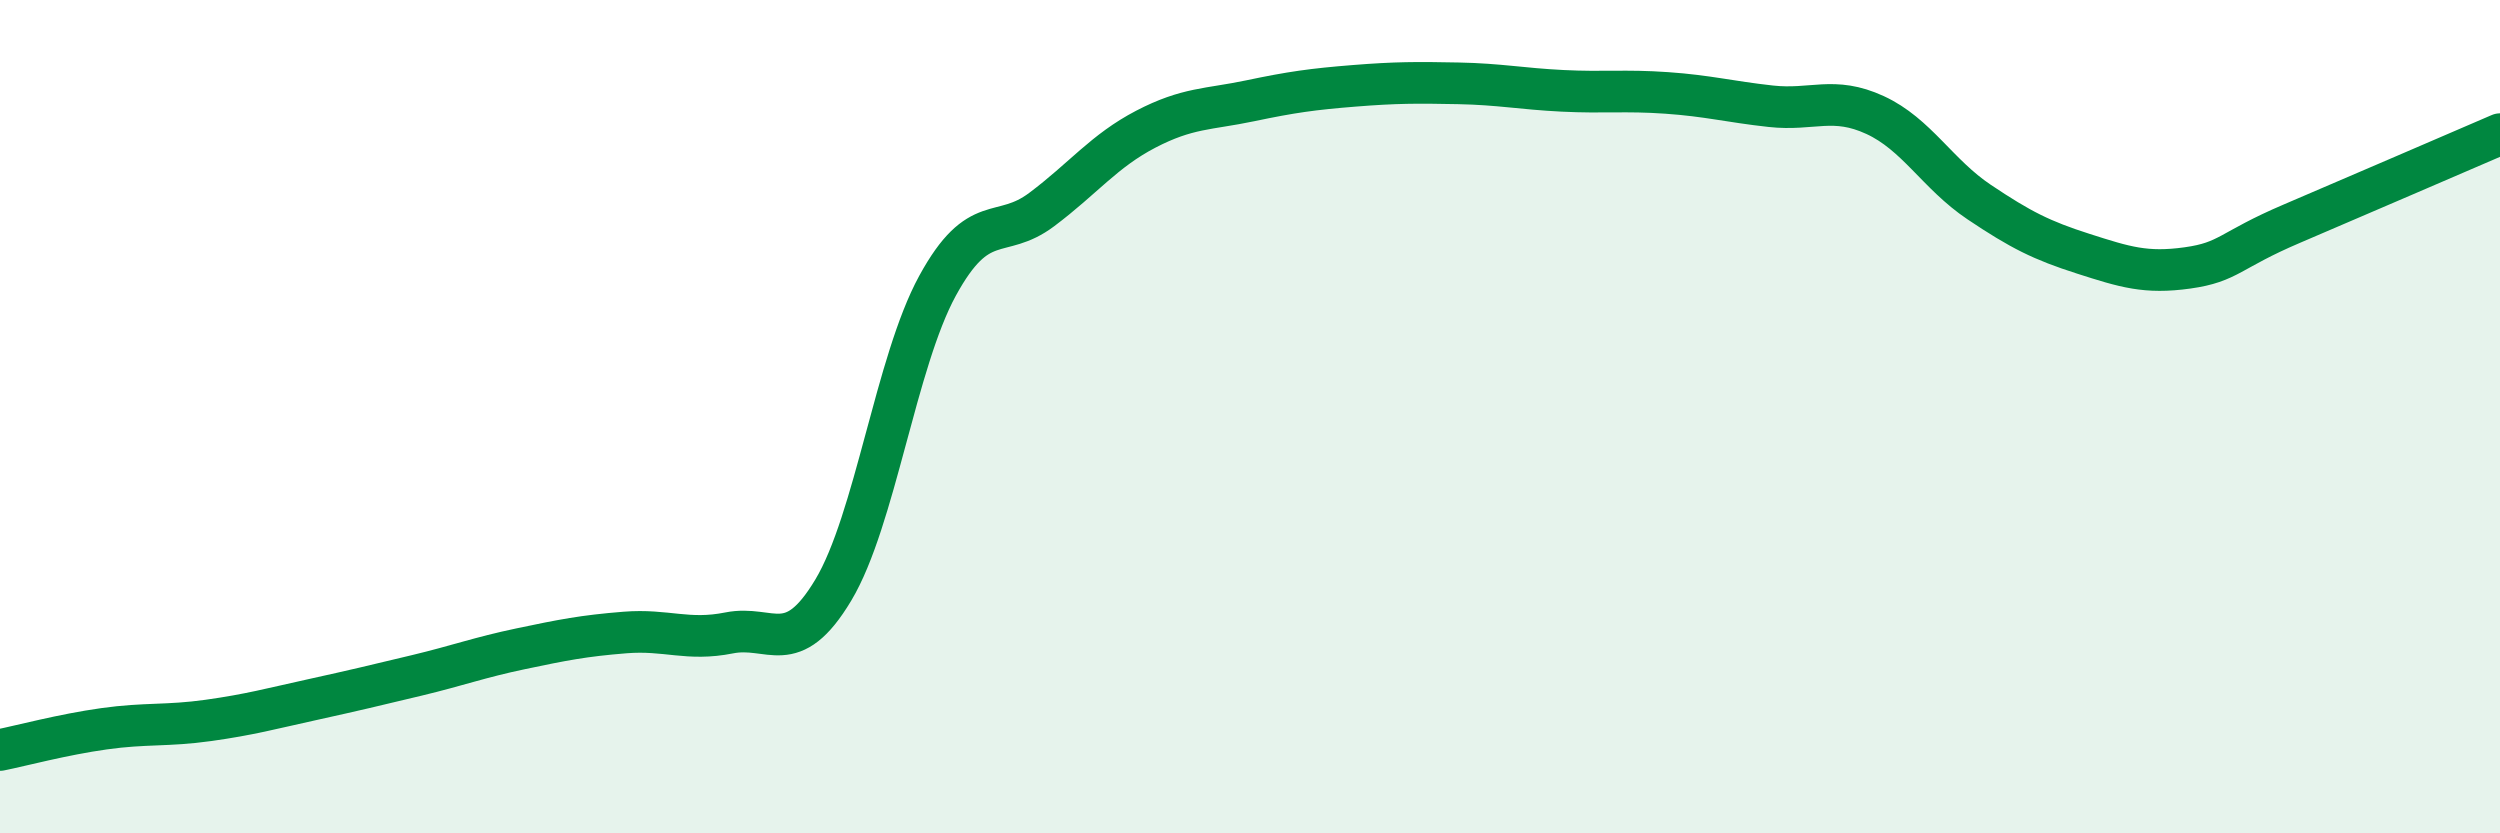 
    <svg width="60" height="20" viewBox="0 0 60 20" xmlns="http://www.w3.org/2000/svg">
      <path
        d="M 0,18 C 0.5,17.9 1.5,17.63 2.5,17.49 C 3.5,17.35 4,17.43 5,17.29 C 6,17.15 6.5,17.01 7.5,16.79 C 8.5,16.57 9,16.45 10,16.21 C 11,15.97 11.5,15.78 12.5,15.57 C 13.5,15.36 14,15.26 15,15.18 C 16,15.1 16.5,15.39 17.5,15.19 C 18.5,14.99 19,15.83 20,14.16 C 21,12.49 21.5,8.69 22.5,6.86 C 23.5,5.03 24,5.78 25,5.03 C 26,4.28 26.5,3.62 27.5,3.1 C 28.5,2.58 29,2.63 30,2.42 C 31,2.21 31.5,2.14 32.5,2.06 C 33.5,1.98 34,1.98 35,2 C 36,2.02 36.5,2.13 37.5,2.18 C 38.5,2.23 39,2.16 40,2.23 C 41,2.3 41.5,2.44 42.5,2.55 C 43.5,2.66 44,2.3 45,2.76 C 46,3.22 46.5,4.18 47.5,4.85 C 48.5,5.52 49,5.77 50,6.09 C 51,6.41 51.5,6.57 52.5,6.43 C 53.5,6.29 53.5,6.01 55,5.37 C 56.5,4.73 59,3.65 60,3.22L60 20L0 20Z"
        fill="#008740"
        opacity="0.1"
        stroke-linecap="round"
        stroke-linejoin="round"
      />
      <path
        d="M 0,18 C 0.5,17.9 1.5,17.63 2.5,17.49 C 3.5,17.35 4,17.43 5,17.29 C 6,17.15 6.5,17.01 7.5,16.79 C 8.5,16.57 9,16.45 10,16.21 C 11,15.97 11.5,15.78 12.5,15.57 C 13.5,15.36 14,15.26 15,15.18 C 16,15.1 16.5,15.39 17.5,15.19 C 18.5,14.99 19,15.83 20,14.16 C 21,12.49 21.5,8.69 22.5,6.86 C 23.5,5.03 24,5.78 25,5.03 C 26,4.28 26.5,3.62 27.5,3.1 C 28.5,2.58 29,2.63 30,2.42 C 31,2.21 31.5,2.14 32.5,2.06 C 33.5,1.98 34,1.98 35,2 C 36,2.02 36.5,2.13 37.5,2.18 C 38.5,2.23 39,2.16 40,2.23 C 41,2.3 41.5,2.44 42.5,2.55 C 43.5,2.66 44,2.3 45,2.76 C 46,3.22 46.5,4.18 47.5,4.85 C 48.5,5.52 49,5.77 50,6.09 C 51,6.41 51.5,6.57 52.5,6.43 C 53.5,6.29 53.5,6.01 55,5.37 C 56.5,4.73 59,3.65 60,3.22"
        stroke="#008740"
        stroke-width="1"
        fill="none"
        stroke-linecap="round"
        stroke-linejoin="round"
      />
    </svg>
  